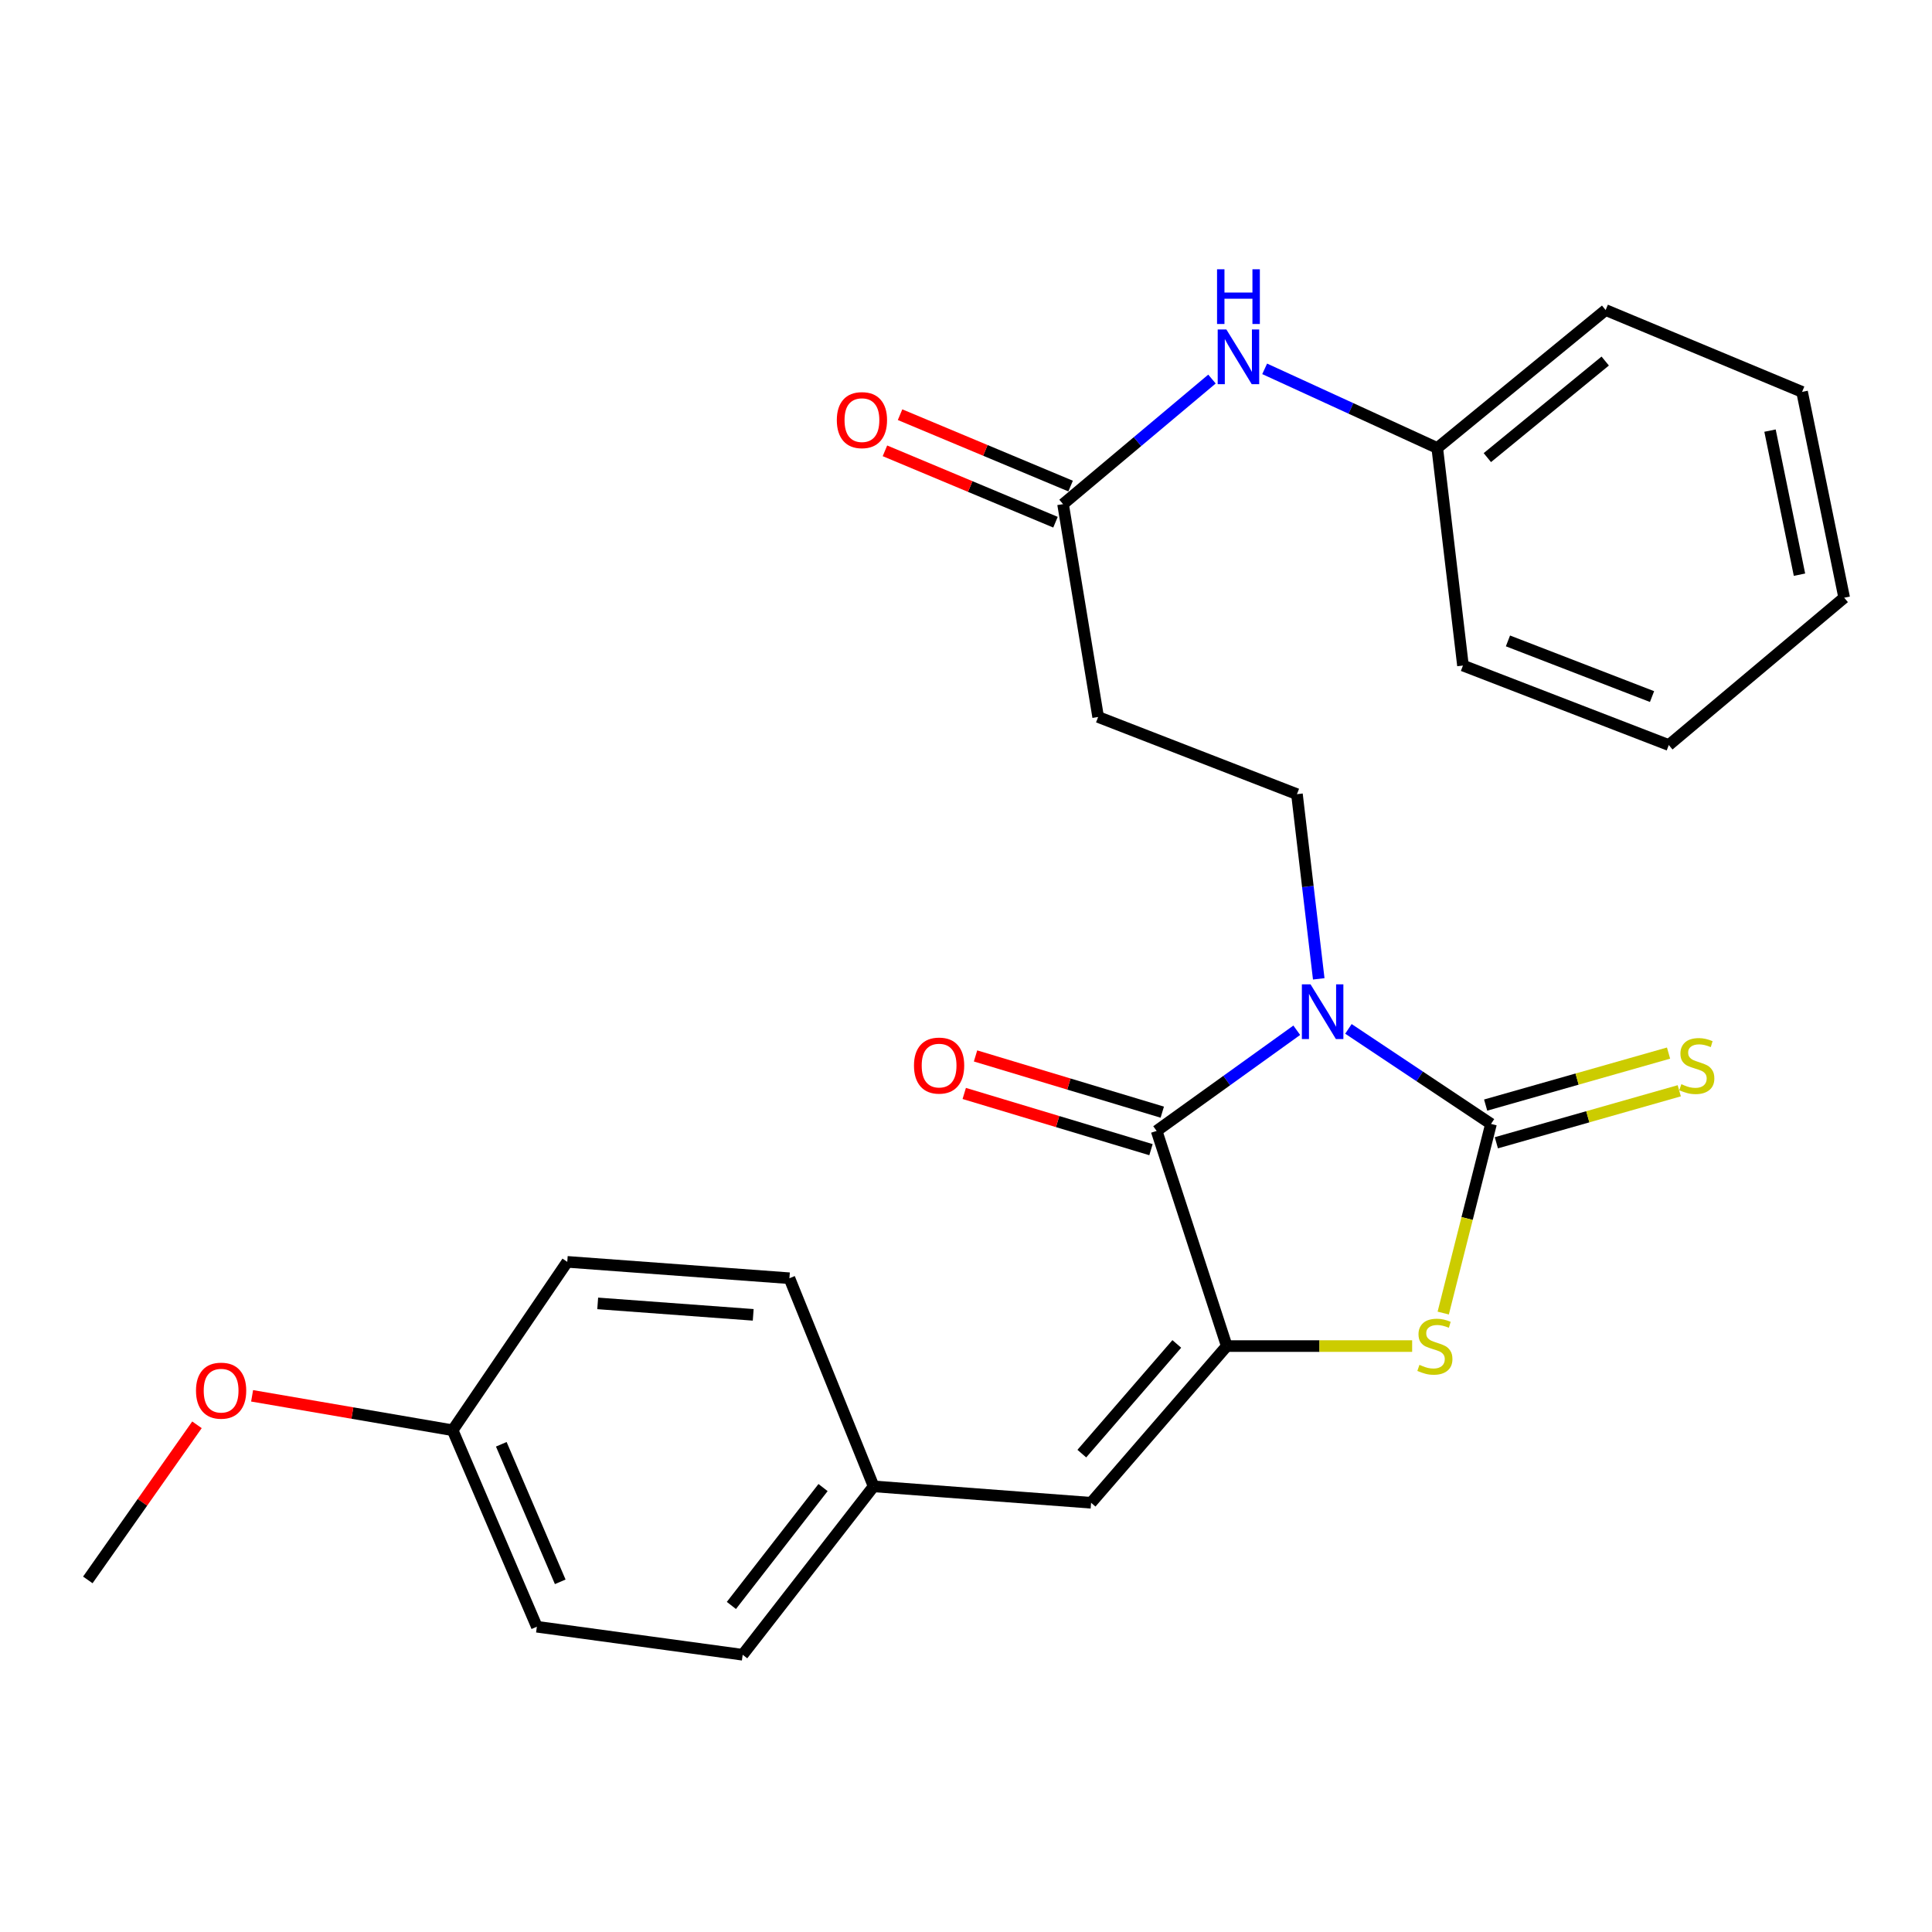 <?xml version='1.0' encoding='iso-8859-1'?>
<svg version='1.1' baseProfile='full'
              xmlns='http://www.w3.org/2000/svg'
                      xmlns:rdkit='http://www.rdkit.org/xml'
                      xmlns:xlink='http://www.w3.org/1999/xlink'
                  xml:space='preserve'
width='1000px' height='1000px' viewBox='0 0 1000 1000'>
<!-- END OF HEADER -->
<rect style='opacity:1.0;fill:#FFFFFF;stroke:none' width='1000' height='1000' x='0' y='0'> </rect>
<path class='bond-0' d='M 697.944,532.549 L 734.842,557.146' style='fill:none;fill-rule:evenodd;stroke:#0000FF;stroke-width:6px;stroke-linecap:butt;stroke-linejoin:miter;stroke-opacity:1' />
<path class='bond-0' d='M 734.842,557.146 L 771.74,581.744' style='fill:none;fill-rule:evenodd;stroke:#000000;stroke-width:6px;stroke-linecap:butt;stroke-linejoin:miter;stroke-opacity:1' />
<path class='bond-1' d='M 671.201,533.258 L 634.935,559.309' style='fill:none;fill-rule:evenodd;stroke:#0000FF;stroke-width:6px;stroke-linecap:butt;stroke-linejoin:miter;stroke-opacity:1' />
<path class='bond-1' d='M 634.935,559.309 L 598.669,585.36' style='fill:none;fill-rule:evenodd;stroke:#000000;stroke-width:6px;stroke-linecap:butt;stroke-linejoin:miter;stroke-opacity:1' />
<path class='bond-4' d='M 682.58,506.65 L 676.941,458.855' style='fill:none;fill-rule:evenodd;stroke:#0000FF;stroke-width:6px;stroke-linecap:butt;stroke-linejoin:miter;stroke-opacity:1' />
<path class='bond-4' d='M 676.941,458.855 L 671.302,411.061' style='fill:none;fill-rule:evenodd;stroke:#000000;stroke-width:6px;stroke-linecap:butt;stroke-linejoin:miter;stroke-opacity:1' />
<path class='bond-3' d='M 771.74,581.744 L 759.376,630.692' style='fill:none;fill-rule:evenodd;stroke:#000000;stroke-width:6px;stroke-linecap:butt;stroke-linejoin:miter;stroke-opacity:1' />
<path class='bond-3' d='M 759.376,630.692 L 747.012,679.641' style='fill:none;fill-rule:evenodd;stroke:#CCCC00;stroke-width:6px;stroke-linecap:butt;stroke-linejoin:miter;stroke-opacity:1' />
<path class='bond-7' d='M 774.513,591.497 L 821.85,578.039' style='fill:none;fill-rule:evenodd;stroke:#000000;stroke-width:6px;stroke-linecap:butt;stroke-linejoin:miter;stroke-opacity:1' />
<path class='bond-7' d='M 821.85,578.039 L 869.186,564.582' style='fill:none;fill-rule:evenodd;stroke:#CCCC00;stroke-width:6px;stroke-linecap:butt;stroke-linejoin:miter;stroke-opacity:1' />
<path class='bond-7' d='M 768.968,571.99 L 816.304,558.533' style='fill:none;fill-rule:evenodd;stroke:#000000;stroke-width:6px;stroke-linecap:butt;stroke-linejoin:miter;stroke-opacity:1' />
<path class='bond-7' d='M 816.304,558.533 L 863.641,545.075' style='fill:none;fill-rule:evenodd;stroke:#CCCC00;stroke-width:6px;stroke-linecap:butt;stroke-linejoin:miter;stroke-opacity:1' />
<path class='bond-2' d='M 598.669,585.36 L 634.969,696.726' style='fill:none;fill-rule:evenodd;stroke:#000000;stroke-width:6px;stroke-linecap:butt;stroke-linejoin:miter;stroke-opacity:1' />
<path class='bond-9' d='M 601.592,575.651 L 553.265,561.101' style='fill:none;fill-rule:evenodd;stroke:#000000;stroke-width:6px;stroke-linecap:butt;stroke-linejoin:miter;stroke-opacity:1' />
<path class='bond-9' d='M 553.265,561.101 L 504.938,546.55' style='fill:none;fill-rule:evenodd;stroke:#FF0000;stroke-width:6px;stroke-linecap:butt;stroke-linejoin:miter;stroke-opacity:1' />
<path class='bond-9' d='M 595.746,595.069 L 547.419,580.519' style='fill:none;fill-rule:evenodd;stroke:#000000;stroke-width:6px;stroke-linecap:butt;stroke-linejoin:miter;stroke-opacity:1' />
<path class='bond-9' d='M 547.419,580.519 L 499.091,565.968' style='fill:none;fill-rule:evenodd;stroke:#FF0000;stroke-width:6px;stroke-linecap:butt;stroke-linejoin:miter;stroke-opacity:1' />
<path class='bond-5' d='M 634.969,696.726 L 564.747,777.832' style='fill:none;fill-rule:evenodd;stroke:#000000;stroke-width:6px;stroke-linecap:butt;stroke-linejoin:miter;stroke-opacity:1' />
<path class='bond-5' d='M 609.104,695.618 L 559.949,752.392' style='fill:none;fill-rule:evenodd;stroke:#000000;stroke-width:6px;stroke-linecap:butt;stroke-linejoin:miter;stroke-opacity:1' />
<path class='bond-26' d='M 634.969,696.726 L 682.946,696.726' style='fill:none;fill-rule:evenodd;stroke:#000000;stroke-width:6px;stroke-linecap:butt;stroke-linejoin:miter;stroke-opacity:1' />
<path class='bond-26' d='M 682.946,696.726 L 730.923,696.726' style='fill:none;fill-rule:evenodd;stroke:#CCCC00;stroke-width:6px;stroke-linecap:butt;stroke-linejoin:miter;stroke-opacity:1' />
<path class='bond-8' d='M 671.302,411.061 L 568.397,371.111' style='fill:none;fill-rule:evenodd;stroke:#000000;stroke-width:6px;stroke-linecap:butt;stroke-linejoin:miter;stroke-opacity:1' />
<path class='bond-12' d='M 564.747,777.832 L 452.186,769.337' style='fill:none;fill-rule:evenodd;stroke:#000000;stroke-width:6px;stroke-linecap:butt;stroke-linejoin:miter;stroke-opacity:1' />
<path class='bond-6' d='M 550.236,260.939 L 568.397,371.111' style='fill:none;fill-rule:evenodd;stroke:#000000;stroke-width:6px;stroke-linecap:butt;stroke-linejoin:miter;stroke-opacity:1' />
<path class='bond-10' d='M 550.236,260.939 L 588.775,228.569' style='fill:none;fill-rule:evenodd;stroke:#000000;stroke-width:6px;stroke-linecap:butt;stroke-linejoin:miter;stroke-opacity:1' />
<path class='bond-10' d='M 588.775,228.569 L 627.315,196.2' style='fill:none;fill-rule:evenodd;stroke:#0000FF;stroke-width:6px;stroke-linecap:butt;stroke-linejoin:miter;stroke-opacity:1' />
<path class='bond-11' d='M 554.15,251.586 L 510.011,233.113' style='fill:none;fill-rule:evenodd;stroke:#000000;stroke-width:6px;stroke-linecap:butt;stroke-linejoin:miter;stroke-opacity:1' />
<path class='bond-11' d='M 510.011,233.113 L 465.872,214.64' style='fill:none;fill-rule:evenodd;stroke:#FF0000;stroke-width:6px;stroke-linecap:butt;stroke-linejoin:miter;stroke-opacity:1' />
<path class='bond-11' d='M 546.321,270.292 L 502.182,251.82' style='fill:none;fill-rule:evenodd;stroke:#000000;stroke-width:6px;stroke-linecap:butt;stroke-linejoin:miter;stroke-opacity:1' />
<path class='bond-11' d='M 502.182,251.82 L 458.043,233.347' style='fill:none;fill-rule:evenodd;stroke:#FF0000;stroke-width:6px;stroke-linecap:butt;stroke-linejoin:miter;stroke-opacity:1' />
<path class='bond-13' d='M 654.589,190.913 L 699.257,211.398' style='fill:none;fill-rule:evenodd;stroke:#0000FF;stroke-width:6px;stroke-linecap:butt;stroke-linejoin:miter;stroke-opacity:1' />
<path class='bond-13' d='M 699.257,211.398 L 743.924,231.884' style='fill:none;fill-rule:evenodd;stroke:#000000;stroke-width:6px;stroke-linecap:butt;stroke-linejoin:miter;stroke-opacity:1' />
<path class='bond-15' d='M 452.186,769.337 L 408.597,661.61' style='fill:none;fill-rule:evenodd;stroke:#000000;stroke-width:6px;stroke-linecap:butt;stroke-linejoin:miter;stroke-opacity:1' />
<path class='bond-16' d='M 452.186,769.337 L 384.409,856.503' style='fill:none;fill-rule:evenodd;stroke:#000000;stroke-width:6px;stroke-linecap:butt;stroke-linejoin:miter;stroke-opacity:1' />
<path class='bond-16' d='M 426.011,769.964 L 378.567,830.98' style='fill:none;fill-rule:evenodd;stroke:#000000;stroke-width:6px;stroke-linecap:butt;stroke-linejoin:miter;stroke-opacity:1' />
<path class='bond-20' d='M 743.924,231.884 L 831.079,160.478' style='fill:none;fill-rule:evenodd;stroke:#000000;stroke-width:6px;stroke-linecap:butt;stroke-linejoin:miter;stroke-opacity:1' />
<path class='bond-20' d='M 769.849,236.859 L 830.858,186.876' style='fill:none;fill-rule:evenodd;stroke:#000000;stroke-width:6px;stroke-linecap:butt;stroke-linejoin:miter;stroke-opacity:1' />
<path class='bond-21' d='M 743.924,231.884 L 757.23,344.478' style='fill:none;fill-rule:evenodd;stroke:#000000;stroke-width:6px;stroke-linecap:butt;stroke-linejoin:miter;stroke-opacity:1' />
<path class='bond-14' d='M 234.287,740.293 L 277.876,841.992' style='fill:none;fill-rule:evenodd;stroke:#000000;stroke-width:6px;stroke-linecap:butt;stroke-linejoin:miter;stroke-opacity:1' />
<path class='bond-14' d='M 259.465,747.559 L 289.977,818.749' style='fill:none;fill-rule:evenodd;stroke:#000000;stroke-width:6px;stroke-linecap:butt;stroke-linejoin:miter;stroke-opacity:1' />
<path class='bond-19' d='M 234.287,740.293 L 182.388,731.383' style='fill:none;fill-rule:evenodd;stroke:#000000;stroke-width:6px;stroke-linecap:butt;stroke-linejoin:miter;stroke-opacity:1' />
<path class='bond-19' d='M 182.388,731.383 L 130.488,722.474' style='fill:none;fill-rule:evenodd;stroke:#FF0000;stroke-width:6px;stroke-linecap:butt;stroke-linejoin:miter;stroke-opacity:1' />
<path class='bond-27' d='M 234.287,740.293 L 293.615,653.137' style='fill:none;fill-rule:evenodd;stroke:#000000;stroke-width:6px;stroke-linecap:butt;stroke-linejoin:miter;stroke-opacity:1' />
<path class='bond-18' d='M 408.597,661.61 L 293.615,653.137' style='fill:none;fill-rule:evenodd;stroke:#000000;stroke-width:6px;stroke-linecap:butt;stroke-linejoin:miter;stroke-opacity:1' />
<path class='bond-18' d='M 389.86,680.563 L 309.372,674.633' style='fill:none;fill-rule:evenodd;stroke:#000000;stroke-width:6px;stroke-linecap:butt;stroke-linejoin:miter;stroke-opacity:1' />
<path class='bond-17' d='M 384.409,856.503 L 277.876,841.992' style='fill:none;fill-rule:evenodd;stroke:#000000;stroke-width:6px;stroke-linecap:butt;stroke-linejoin:miter;stroke-opacity:1' />
<path class='bond-22' d='M 101.952,737.478 L 73.703,777.618' style='fill:none;fill-rule:evenodd;stroke:#FF0000;stroke-width:6px;stroke-linecap:butt;stroke-linejoin:miter;stroke-opacity:1' />
<path class='bond-22' d='M 73.703,777.618 L 45.455,817.759' style='fill:none;fill-rule:evenodd;stroke:#000000;stroke-width:6px;stroke-linecap:butt;stroke-linejoin:miter;stroke-opacity:1' />
<path class='bond-23' d='M 831.079,160.478 L 932.757,202.839' style='fill:none;fill-rule:evenodd;stroke:#000000;stroke-width:6px;stroke-linecap:butt;stroke-linejoin:miter;stroke-opacity:1' />
<path class='bond-24' d='M 757.23,344.478 L 863.763,385.633' style='fill:none;fill-rule:evenodd;stroke:#000000;stroke-width:6px;stroke-linecap:butt;stroke-linejoin:miter;stroke-opacity:1' />
<path class='bond-24' d='M 780.517,331.734 L 855.09,360.543' style='fill:none;fill-rule:evenodd;stroke:#000000;stroke-width:6px;stroke-linecap:butt;stroke-linejoin:miter;stroke-opacity:1' />
<path class='bond-28' d='M 932.757,202.839 L 954.545,309.372' style='fill:none;fill-rule:evenodd;stroke:#000000;stroke-width:6px;stroke-linecap:butt;stroke-linejoin:miter;stroke-opacity:1' />
<path class='bond-28' d='M 916.157,222.883 L 931.409,297.456' style='fill:none;fill-rule:evenodd;stroke:#000000;stroke-width:6px;stroke-linecap:butt;stroke-linejoin:miter;stroke-opacity:1' />
<path class='bond-25' d='M 863.763,385.633 L 954.545,309.372' style='fill:none;fill-rule:evenodd;stroke:#000000;stroke-width:6px;stroke-linecap:butt;stroke-linejoin:miter;stroke-opacity:1' />
<path  class='atom-0' d='M 678.325 509.484
L 687.605 524.484
Q 688.525 525.964, 690.005 528.644
Q 691.485 531.324, 691.565 531.484
L 691.565 509.484
L 695.325 509.484
L 695.325 537.804
L 691.445 537.804
L 681.485 521.404
Q 680.325 519.484, 679.085 517.284
Q 677.885 515.084, 677.525 514.404
L 677.525 537.804
L 673.845 537.804
L 673.845 509.484
L 678.325 509.484
' fill='#0000FF'/>
<path  class='atom-4' d='M 734.696 706.446
Q 735.016 706.566, 736.336 707.126
Q 737.656 707.686, 739.096 708.046
Q 740.576 708.366, 742.016 708.366
Q 744.696 708.366, 746.256 707.086
Q 747.816 705.766, 747.816 703.486
Q 747.816 701.926, 747.016 700.966
Q 746.256 700.006, 745.056 699.486
Q 743.856 698.966, 741.856 698.366
Q 739.336 697.606, 737.816 696.886
Q 736.336 696.166, 735.256 694.646
Q 734.216 693.126, 734.216 690.566
Q 734.216 687.006, 736.616 684.806
Q 739.056 682.606, 743.856 682.606
Q 747.136 682.606, 750.856 684.166
L 749.936 687.246
Q 746.536 685.846, 743.976 685.846
Q 741.216 685.846, 739.696 687.006
Q 738.176 688.126, 738.216 690.086
Q 738.216 691.606, 738.976 692.526
Q 739.776 693.446, 740.896 693.966
Q 742.056 694.486, 743.976 695.086
Q 746.536 695.886, 748.056 696.686
Q 749.576 697.486, 750.656 699.126
Q 751.776 700.726, 751.776 703.486
Q 751.776 707.406, 749.136 709.526
Q 746.536 711.606, 742.176 711.606
Q 739.656 711.606, 737.736 711.046
Q 735.856 710.526, 733.616 709.606
L 734.696 706.446
' fill='#CCCC00'/>
<path  class='atom-8' d='M 870.262 561.18
Q 870.582 561.3, 871.902 561.86
Q 873.222 562.42, 874.662 562.78
Q 876.142 563.1, 877.582 563.1
Q 880.262 563.1, 881.822 561.82
Q 883.382 560.5, 883.382 558.22
Q 883.382 556.66, 882.582 555.7
Q 881.822 554.74, 880.622 554.22
Q 879.422 553.7, 877.422 553.1
Q 874.902 552.34, 873.382 551.62
Q 871.902 550.9, 870.822 549.38
Q 869.782 547.86, 869.782 545.3
Q 869.782 541.74, 872.182 539.54
Q 874.622 537.34, 879.422 537.34
Q 882.702 537.34, 886.422 538.9
L 885.502 541.98
Q 882.102 540.58, 879.542 540.58
Q 876.782 540.58, 875.262 541.74
Q 873.742 542.86, 873.782 544.82
Q 873.782 546.34, 874.542 547.26
Q 875.342 548.18, 876.462 548.7
Q 877.622 549.22, 879.542 549.82
Q 882.102 550.62, 883.622 551.42
Q 885.142 552.22, 886.222 553.86
Q 887.342 555.46, 887.342 558.22
Q 887.342 562.14, 884.702 564.26
Q 882.102 566.34, 877.742 566.34
Q 875.222 566.34, 873.302 565.78
Q 871.422 565.26, 869.182 564.34
L 870.262 561.18
' fill='#CCCC00'/>
<path  class='atom-10' d='M 473.075 551.54
Q 473.075 544.74, 476.435 540.94
Q 479.795 537.14, 486.075 537.14
Q 492.355 537.14, 495.715 540.94
Q 499.075 544.74, 499.075 551.54
Q 499.075 558.42, 495.675 562.34
Q 492.275 566.22, 486.075 566.22
Q 479.835 566.22, 476.435 562.34
Q 473.075 558.46, 473.075 551.54
M 486.075 563.02
Q 490.395 563.02, 492.715 560.14
Q 495.075 557.22, 495.075 551.54
Q 495.075 545.98, 492.715 543.18
Q 490.395 540.34, 486.075 540.34
Q 481.755 540.34, 479.395 543.14
Q 477.075 545.94, 477.075 551.54
Q 477.075 557.26, 479.395 560.14
Q 481.755 563.02, 486.075 563.02
' fill='#FF0000'/>
<path  class='atom-11' d='M 634.759 170.529
L 644.039 185.529
Q 644.959 187.009, 646.439 189.689
Q 647.919 192.369, 647.999 192.529
L 647.999 170.529
L 651.759 170.529
L 651.759 198.849
L 647.879 198.849
L 637.919 182.449
Q 636.759 180.529, 635.519 178.329
Q 634.319 176.129, 633.959 175.449
L 633.959 198.849
L 630.279 198.849
L 630.279 170.529
L 634.759 170.529
' fill='#0000FF'/>
<path  class='atom-11' d='M 629.939 139.377
L 633.779 139.377
L 633.779 151.417
L 648.259 151.417
L 648.259 139.377
L 652.099 139.377
L 652.099 167.697
L 648.259 167.697
L 648.259 154.617
L 633.779 154.617
L 633.779 167.697
L 629.939 167.697
L 629.939 139.377
' fill='#0000FF'/>
<path  class='atom-12' d='M 433.136 217.453
Q 433.136 210.653, 436.496 206.853
Q 439.856 203.053, 446.136 203.053
Q 452.416 203.053, 455.776 206.853
Q 459.136 210.653, 459.136 217.453
Q 459.136 224.333, 455.736 228.253
Q 452.336 232.133, 446.136 232.133
Q 439.896 232.133, 436.496 228.253
Q 433.136 224.373, 433.136 217.453
M 446.136 228.933
Q 450.456 228.933, 452.776 226.053
Q 455.136 223.133, 455.136 217.453
Q 455.136 211.893, 452.776 209.093
Q 450.456 206.253, 446.136 206.253
Q 441.816 206.253, 439.456 209.053
Q 437.136 211.853, 437.136 217.453
Q 437.136 223.173, 439.456 226.053
Q 441.816 228.933, 446.136 228.933
' fill='#FF0000'/>
<path  class='atom-20' d='M 101.449 719.801
Q 101.449 713.001, 104.809 709.201
Q 108.169 705.401, 114.449 705.401
Q 120.729 705.401, 124.089 709.201
Q 127.449 713.001, 127.449 719.801
Q 127.449 726.681, 124.049 730.601
Q 120.649 734.481, 114.449 734.481
Q 108.209 734.481, 104.809 730.601
Q 101.449 726.721, 101.449 719.801
M 114.449 731.281
Q 118.769 731.281, 121.089 728.401
Q 123.449 725.481, 123.449 719.801
Q 123.449 714.241, 121.089 711.441
Q 118.769 708.601, 114.449 708.601
Q 110.129 708.601, 107.769 711.401
Q 105.449 714.201, 105.449 719.801
Q 105.449 725.521, 107.769 728.401
Q 110.129 731.281, 114.449 731.281
' fill='#FF0000'/>
</svg>
